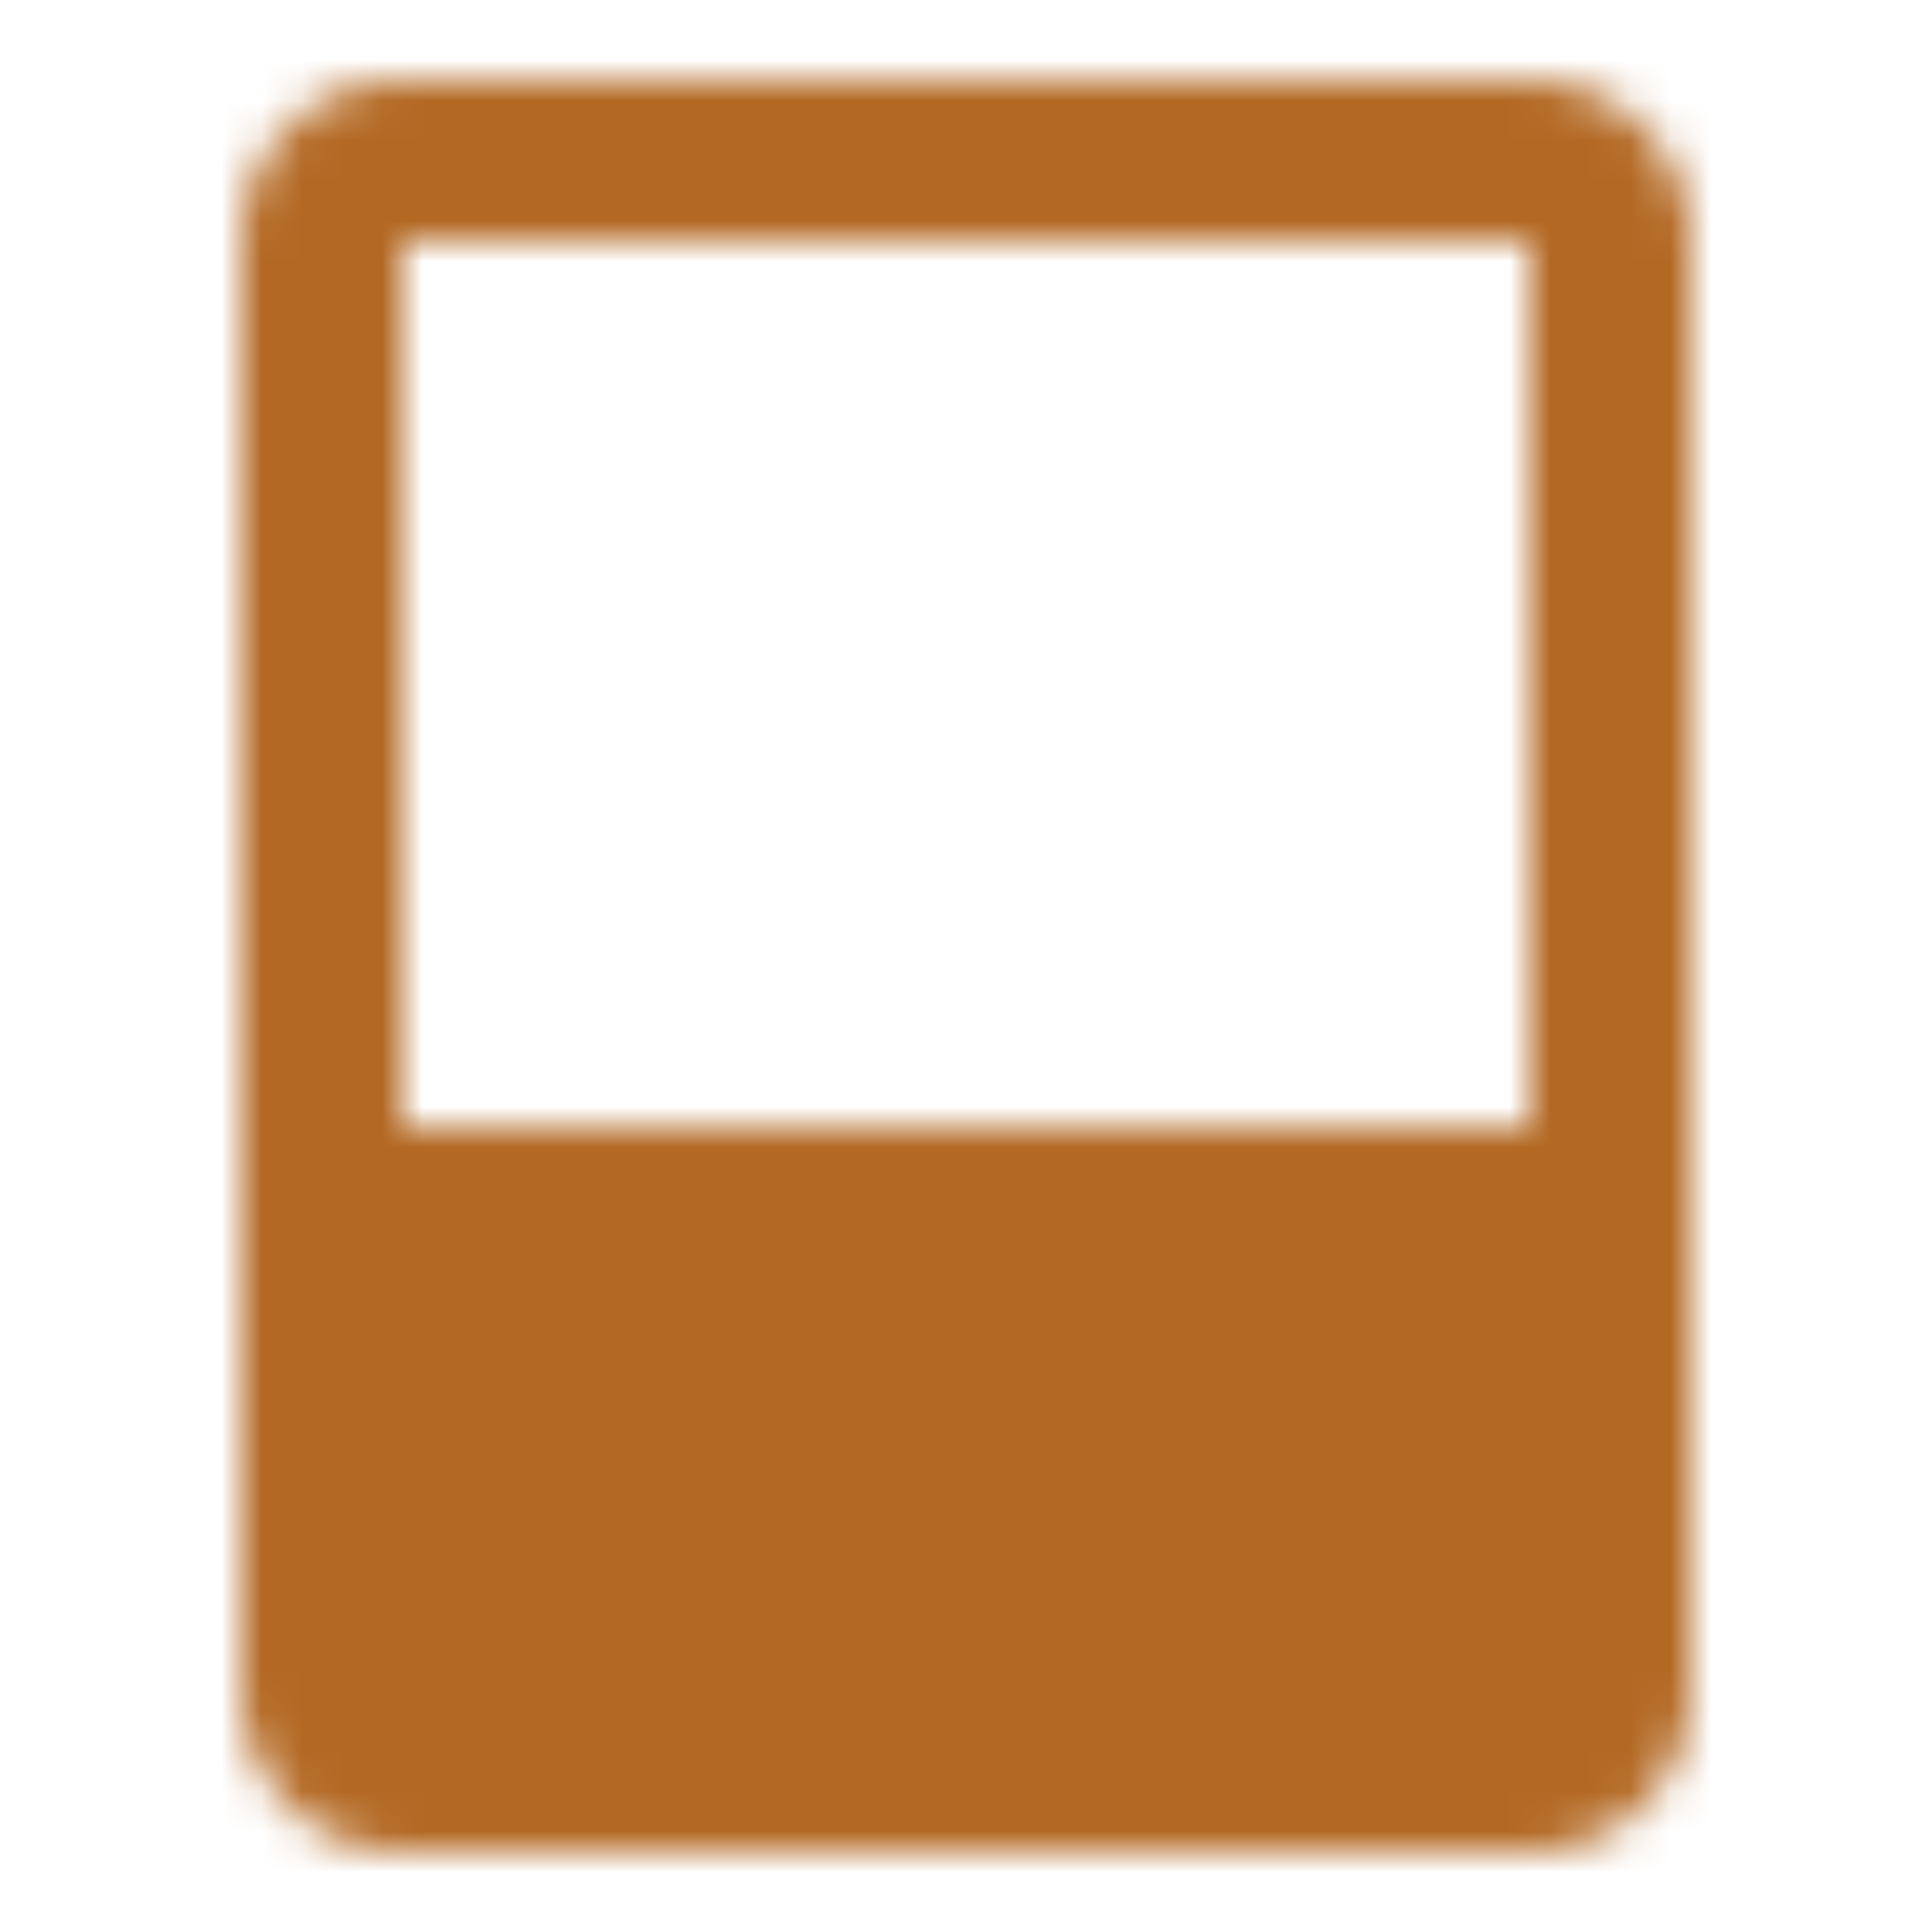<?xml version="1.0" encoding="UTF-8"?> <svg xmlns="http://www.w3.org/2000/svg" width="1200" height="1200" viewBox="0 0 48 48"><defs><mask id="IconifyId194e1e3bbe3ea5d4d1"><g fill="none" stroke="#fff" stroke-width="4"><path fill="#555" stroke-linejoin="round" d="M8 30h32v12a2 2 0 0 1-2 2H10a2 2 0 0 1-2-2z"></path><path stroke-linejoin="round" d="M40 30V6a2 2 0 0 0-2-2H10a2 2 0 0 0-2 2v24"></path><path stroke-linecap="round" d="M22 37h4"></path></g></mask></defs><path fill="#B36924" d="M0 0h48v48H0z" mask="url(#IconifyId194e1e3bbe3ea5d4d1)"></path></svg> 
